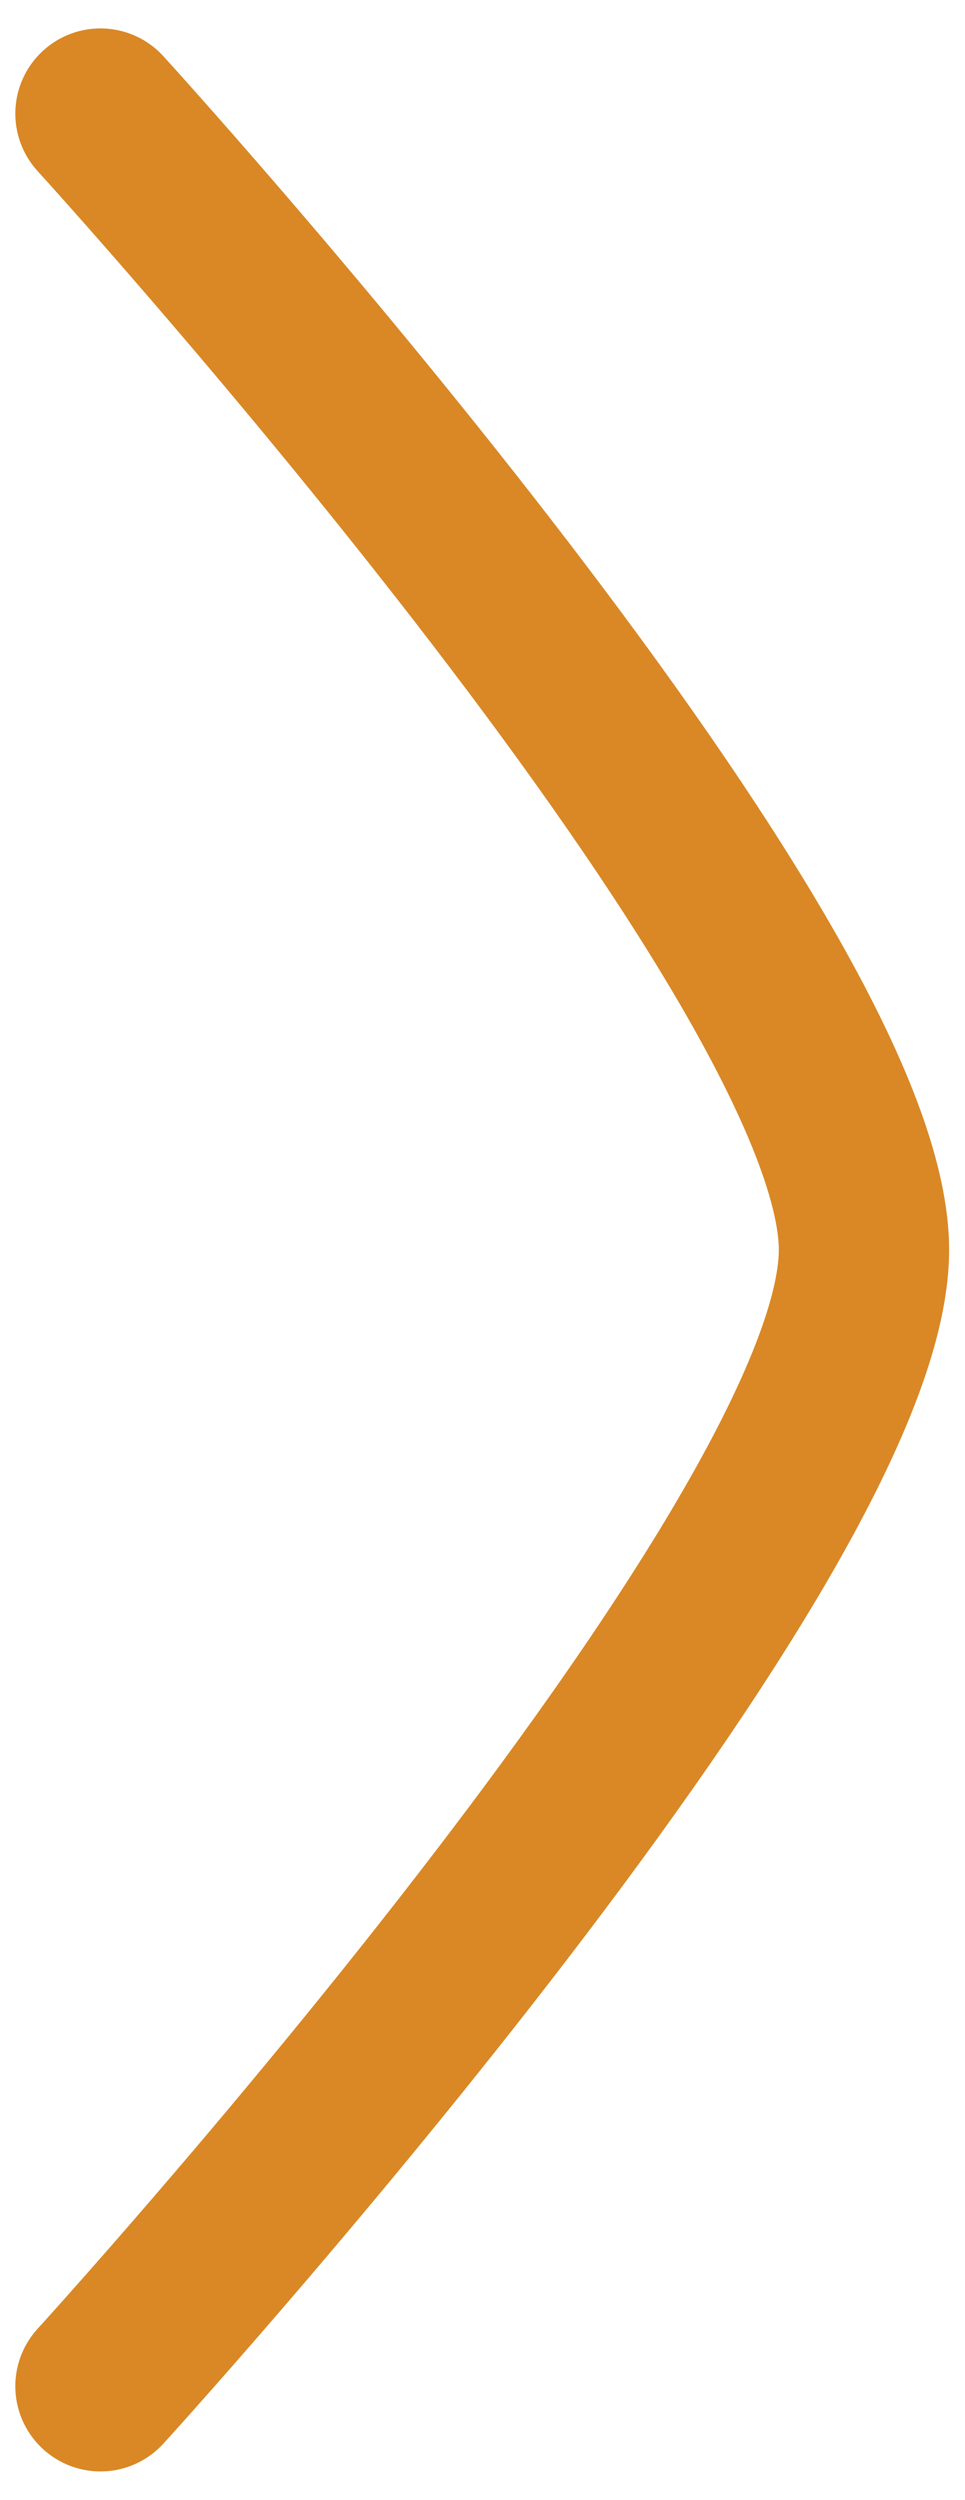 <?xml version="1.0" encoding="utf-8"?>
<!-- Generator: Adobe Illustrator 26.2.1, SVG Export Plug-In . SVG Version: 6.00 Build 0)  -->
<svg version="1.1" id="Ebene_1" xmlns="http://www.w3.org/2000/svg" xmlns:xlink="http://www.w3.org/1999/xlink" x="0px" y="0px"
	 viewBox="0 0 17 44" style="enable-background:new 0 0 17 44;" xml:space="preserve">
<style type="text/css">
	.st0{fill:none;stroke:#D98825;stroke-width:3;stroke-linecap:round;stroke-miterlimit:10;}
</style>
<path class="st0" d="M1.77,2c0,0,13.45,14.74,13.45,20S1.77,42,1.77,42"/>
</svg>
